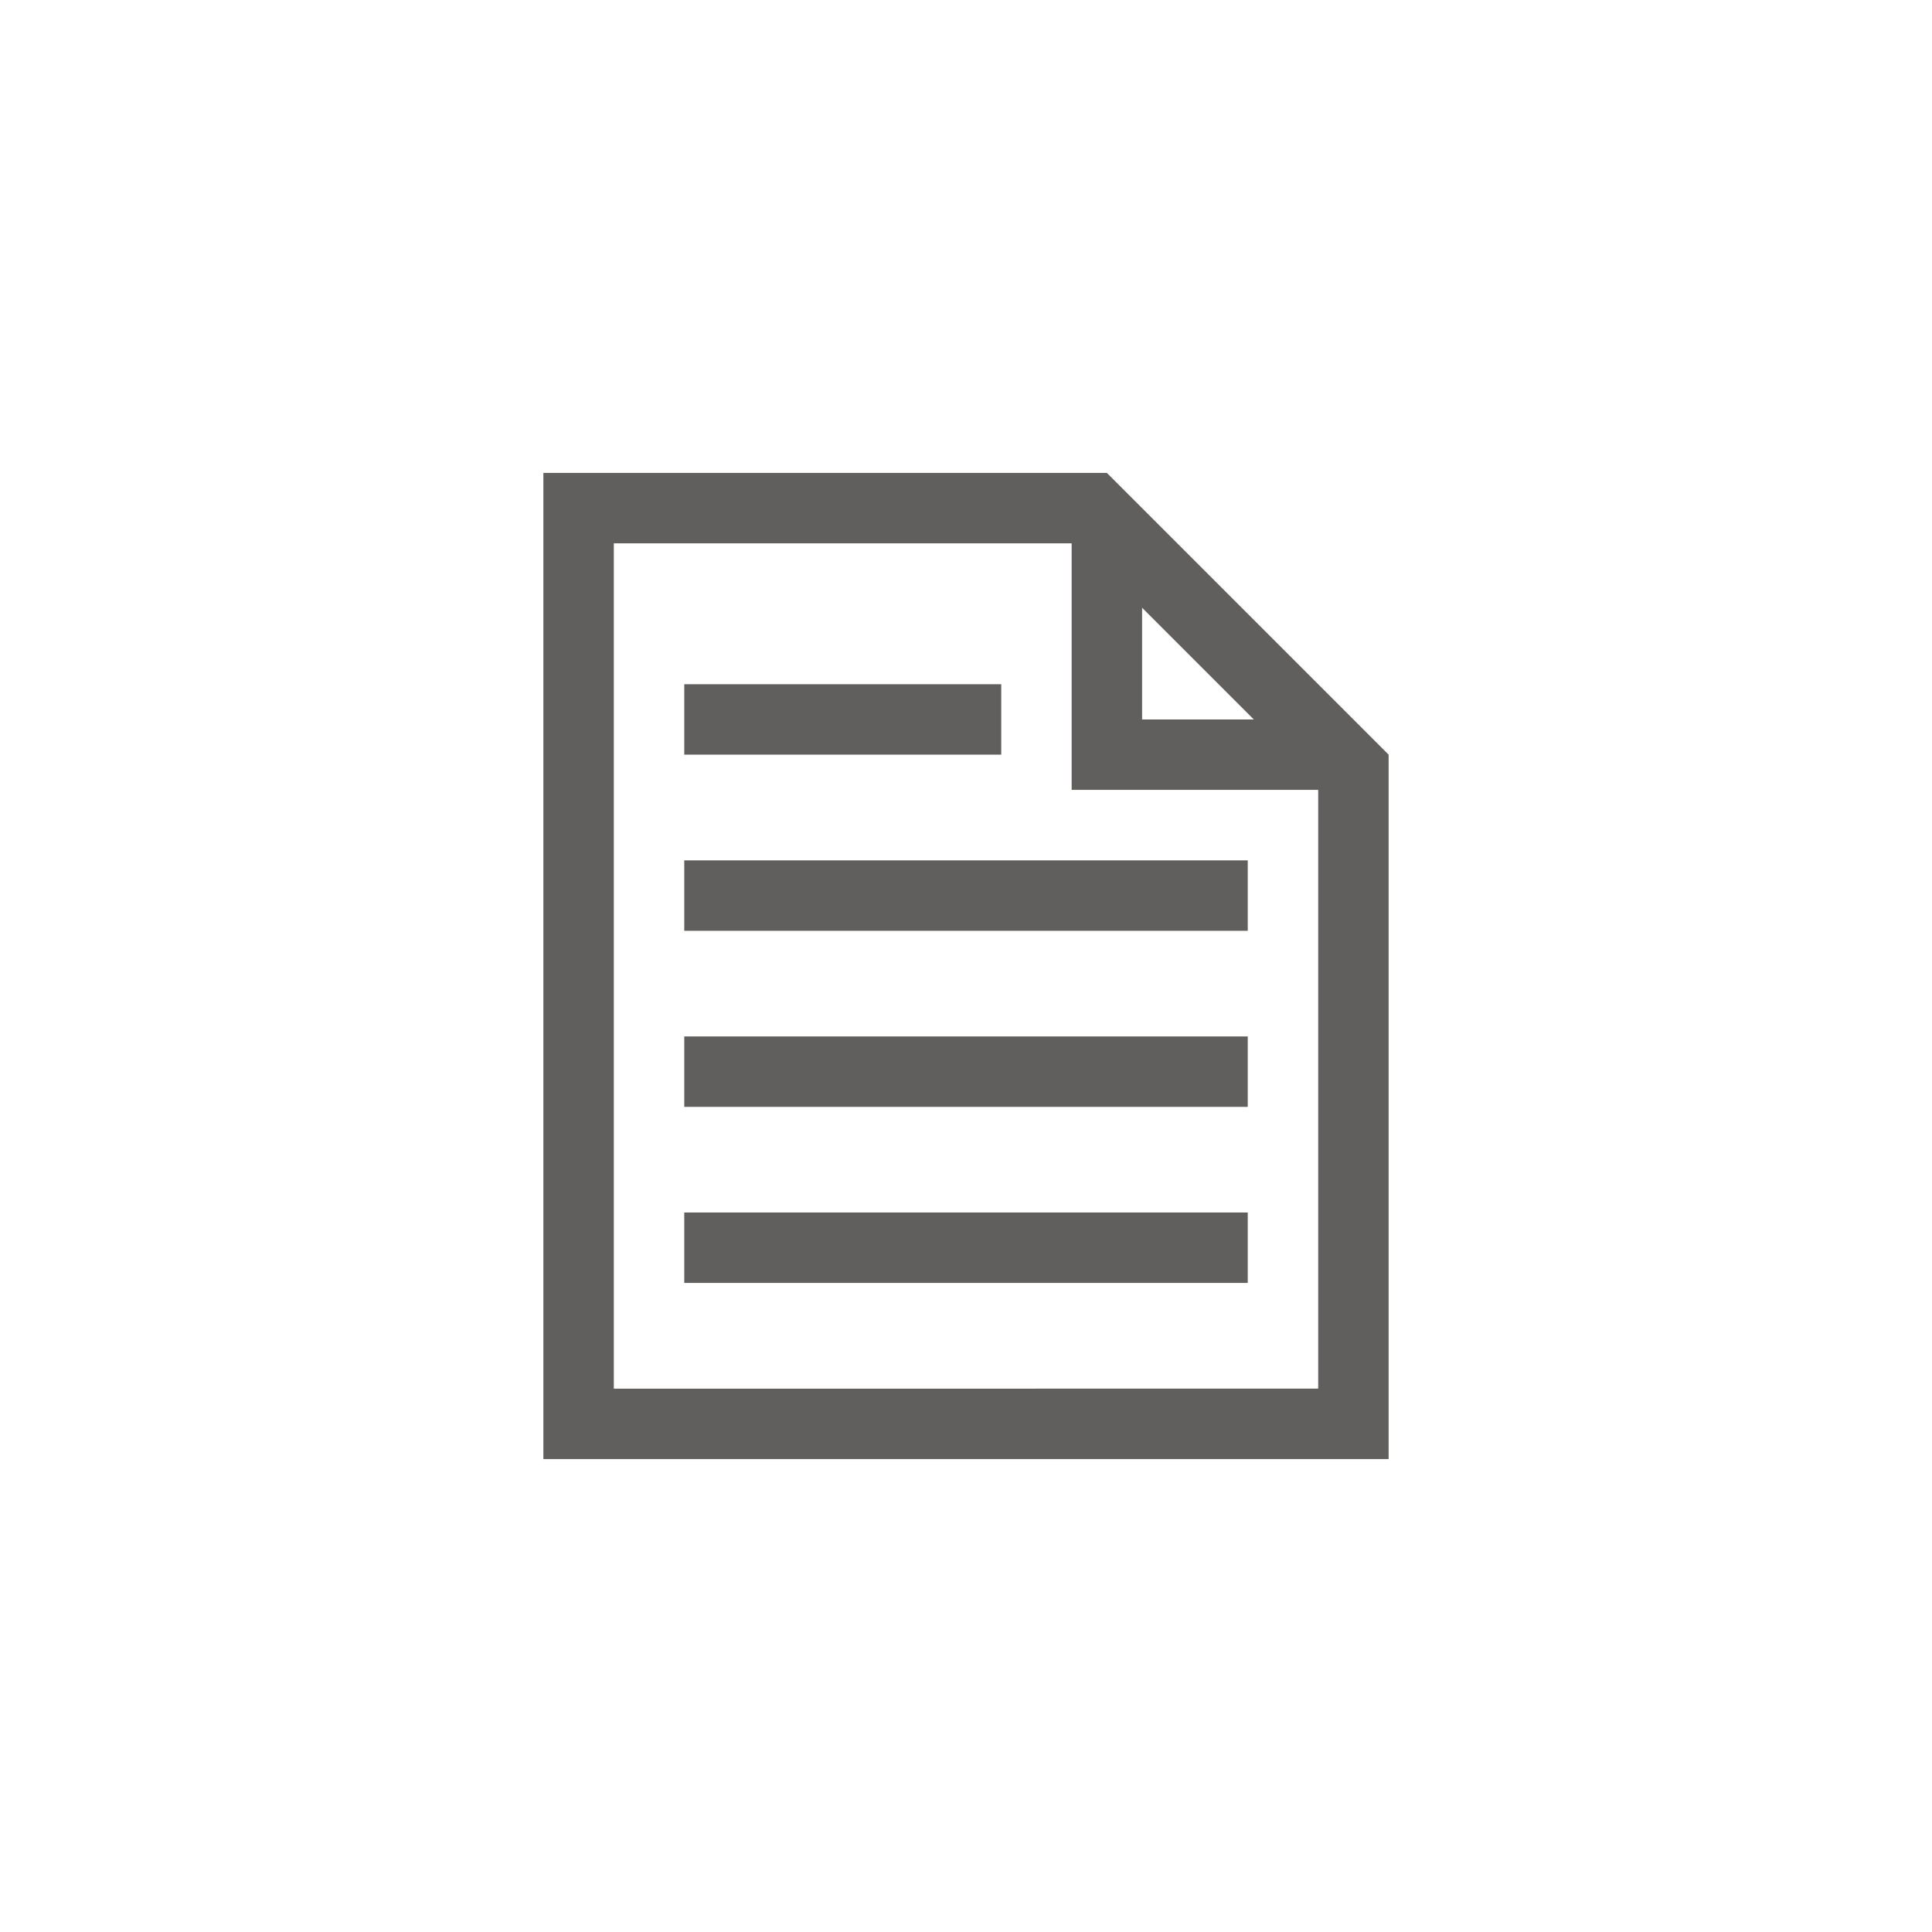 <?xml version="1.0" encoding="utf-8"?>
<!-- Generator: Adobe Illustrator 14.0.0, SVG Export Plug-In . SVG Version: 6.00 Build 43363)  -->
<!DOCTYPE svg PUBLIC "-//W3C//DTD SVG 1.1//EN" "http://www.w3.org/Graphics/SVG/1.1/DTD/svg11.dtd">
<svg version="1.1" id="layer" xmlns="http://www.w3.org/2000/svg" xmlns:xlink="http://www.w3.org/1999/xlink" x="0px" y="0px"
	 width="96px" height="96px" viewBox="0 0 96 96" enable-background="new 0 0 96 96" xml:space="preserve">
<g>
	<path fill="#615F5D" d="M55,23.499H27v49.002h42V37.498L55,23.499z M56.75,30.198l5.551,5.552H56.75V30.198z M30.5,69.001V26.999
		h22.75v12.249h12.251v29.753H30.5z"/>
	<polygon fill="#615F5D" points="62,55 34,55 34,51.5 62,51.5 	"/>
	<polygon fill="#615F5D" points="62,46.251 34,46.251 34,42.751 62,42.751 	"/>
	<polygon fill="#615F5D" points="49.751,37.498 34,37.498 34,33.999 49.751,33.999 	"/>
	<polygon fill="#615F5D" points="62,63.748 34,63.748 34,60.248 62,60.248 	"/>
</g>
</svg>
